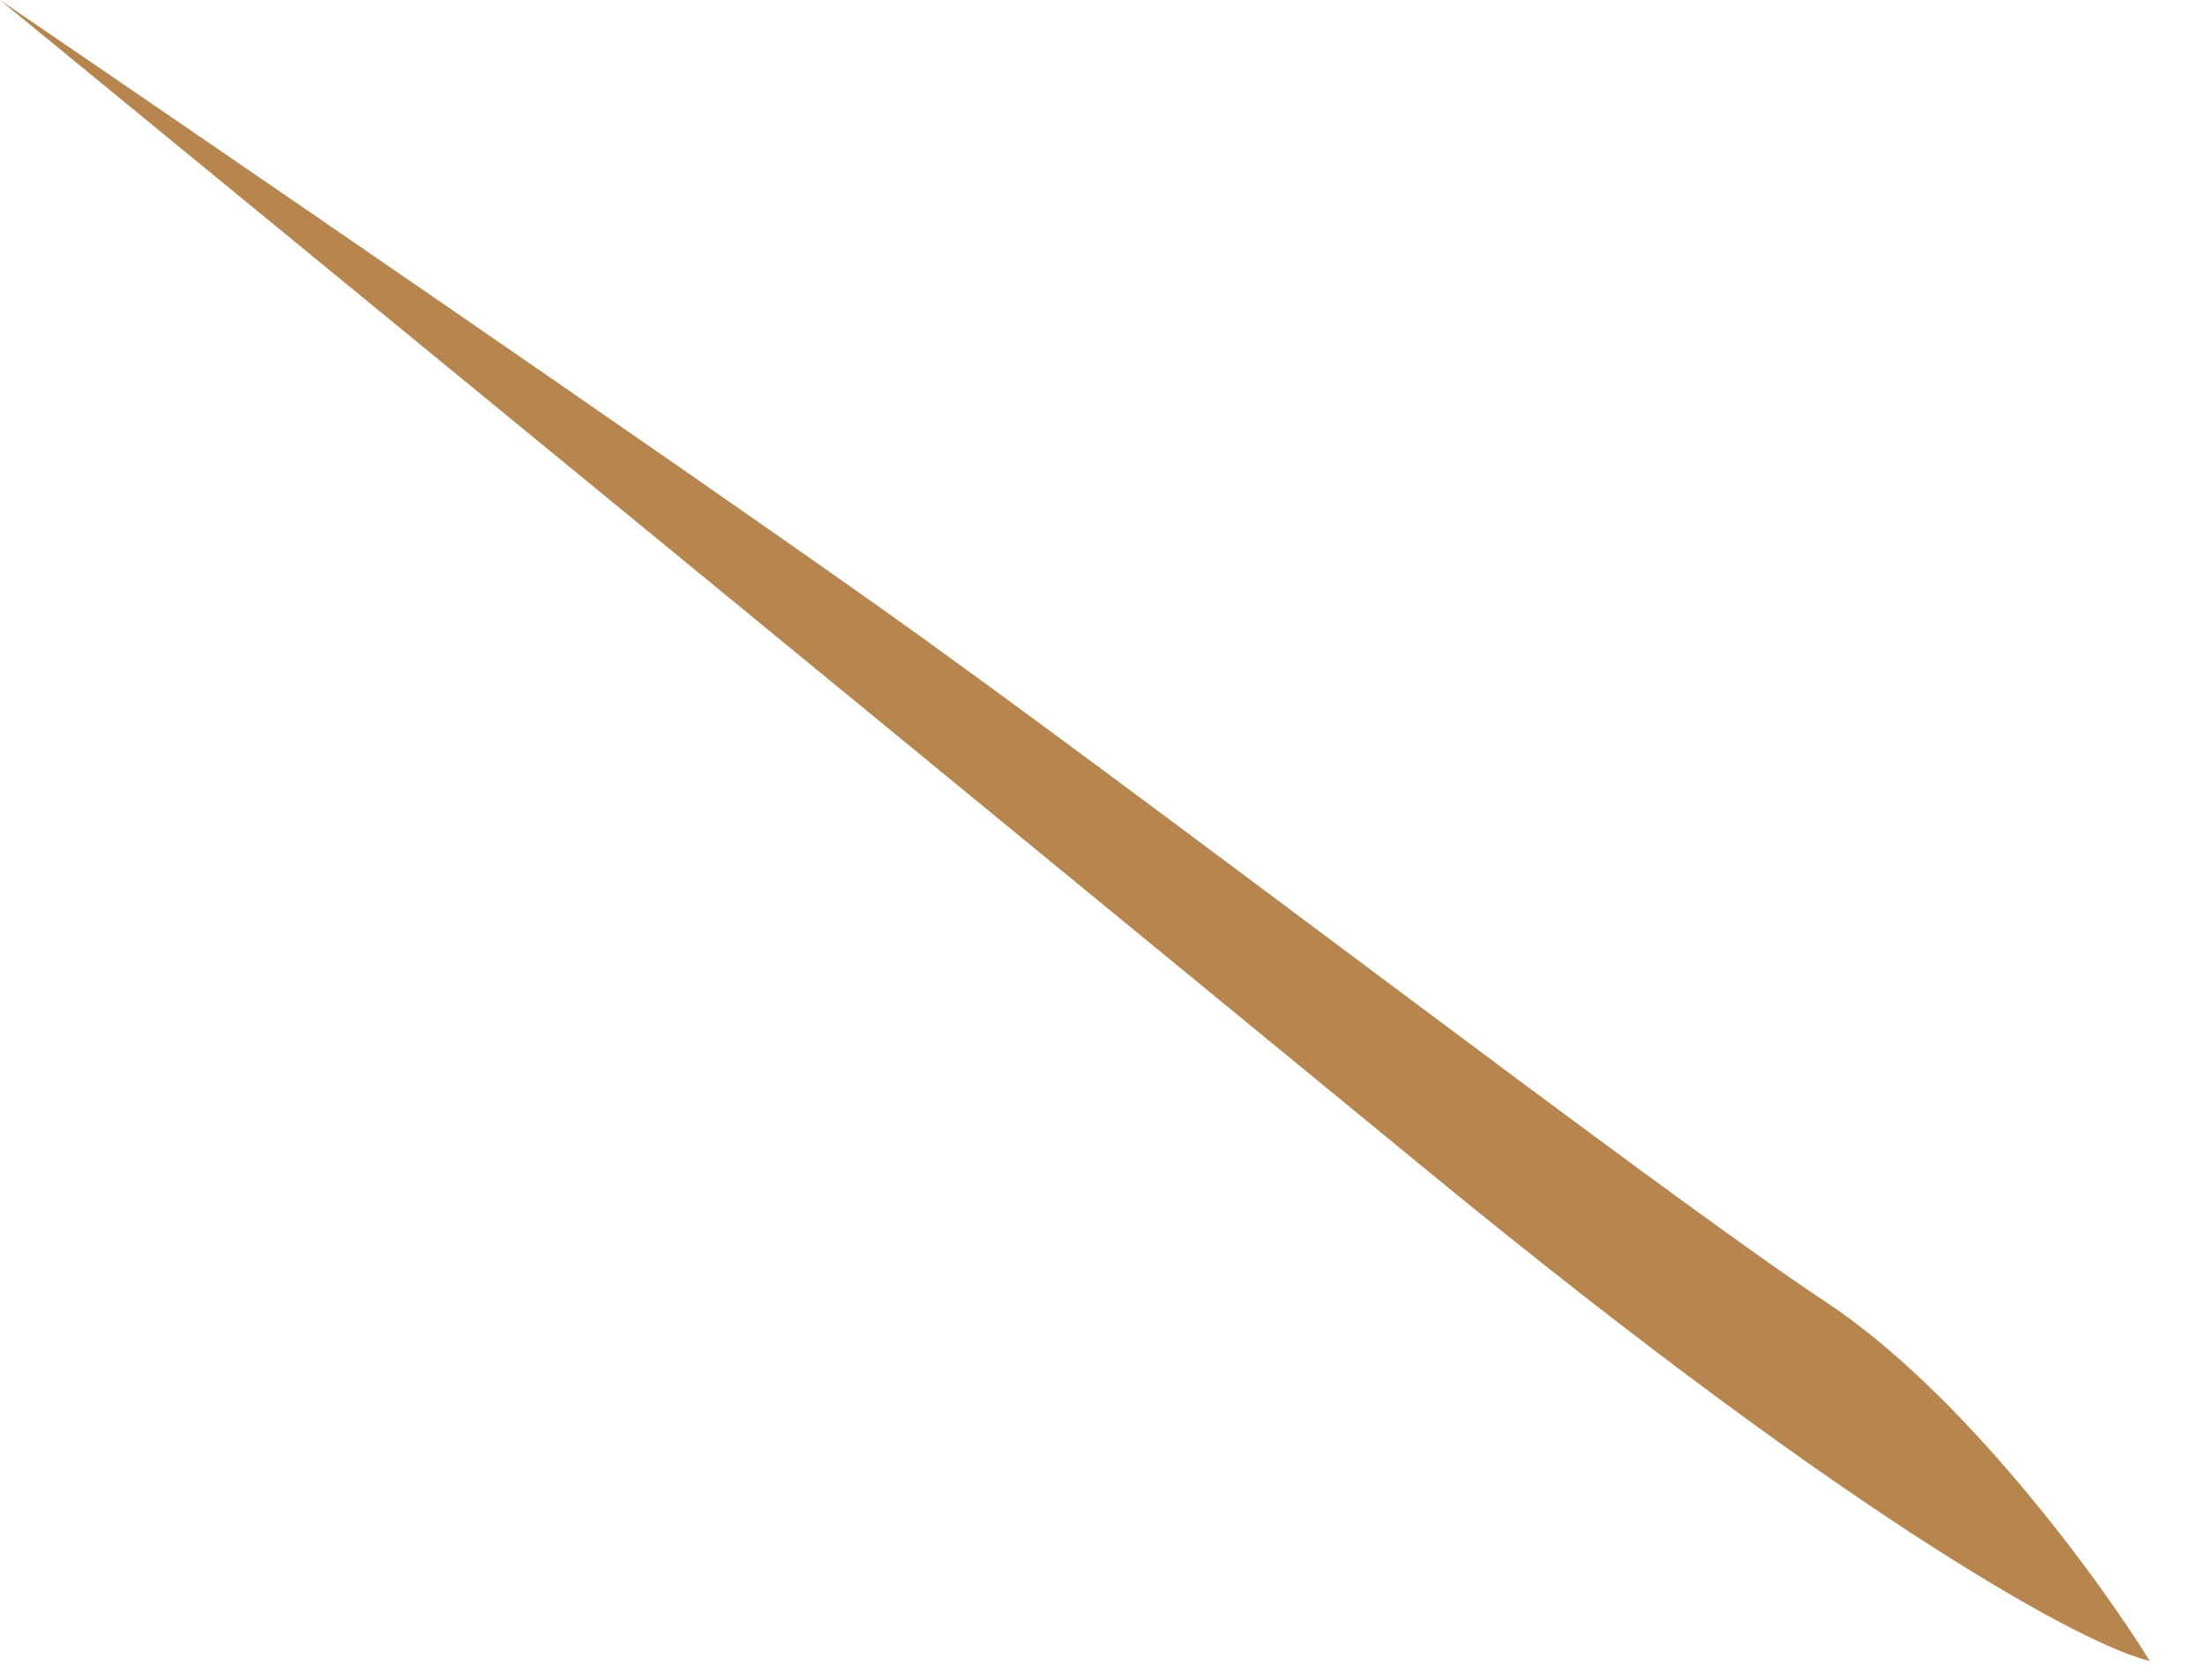 <?xml version="1.0" encoding="utf-8"?>
<svg xmlns="http://www.w3.org/2000/svg" fill="none" height="100%" overflow="visible" preserveAspectRatio="none" style="display: block;" viewBox="0 0 21 16" width="100%">
<path d="M13.589 11.146C17.792 14.598 19.93 15.701 20.474 15.82C19.991 15.041 18.698 13.268 17.394 12.405C15.763 11.326 10.871 7.551 8.334 5.753C6.305 4.315 1.933 1.318 0 0C2.778 2.277 9.385 7.695 13.589 11.146Z" fill="#B7854E" id="Vector 97"/>
</svg>